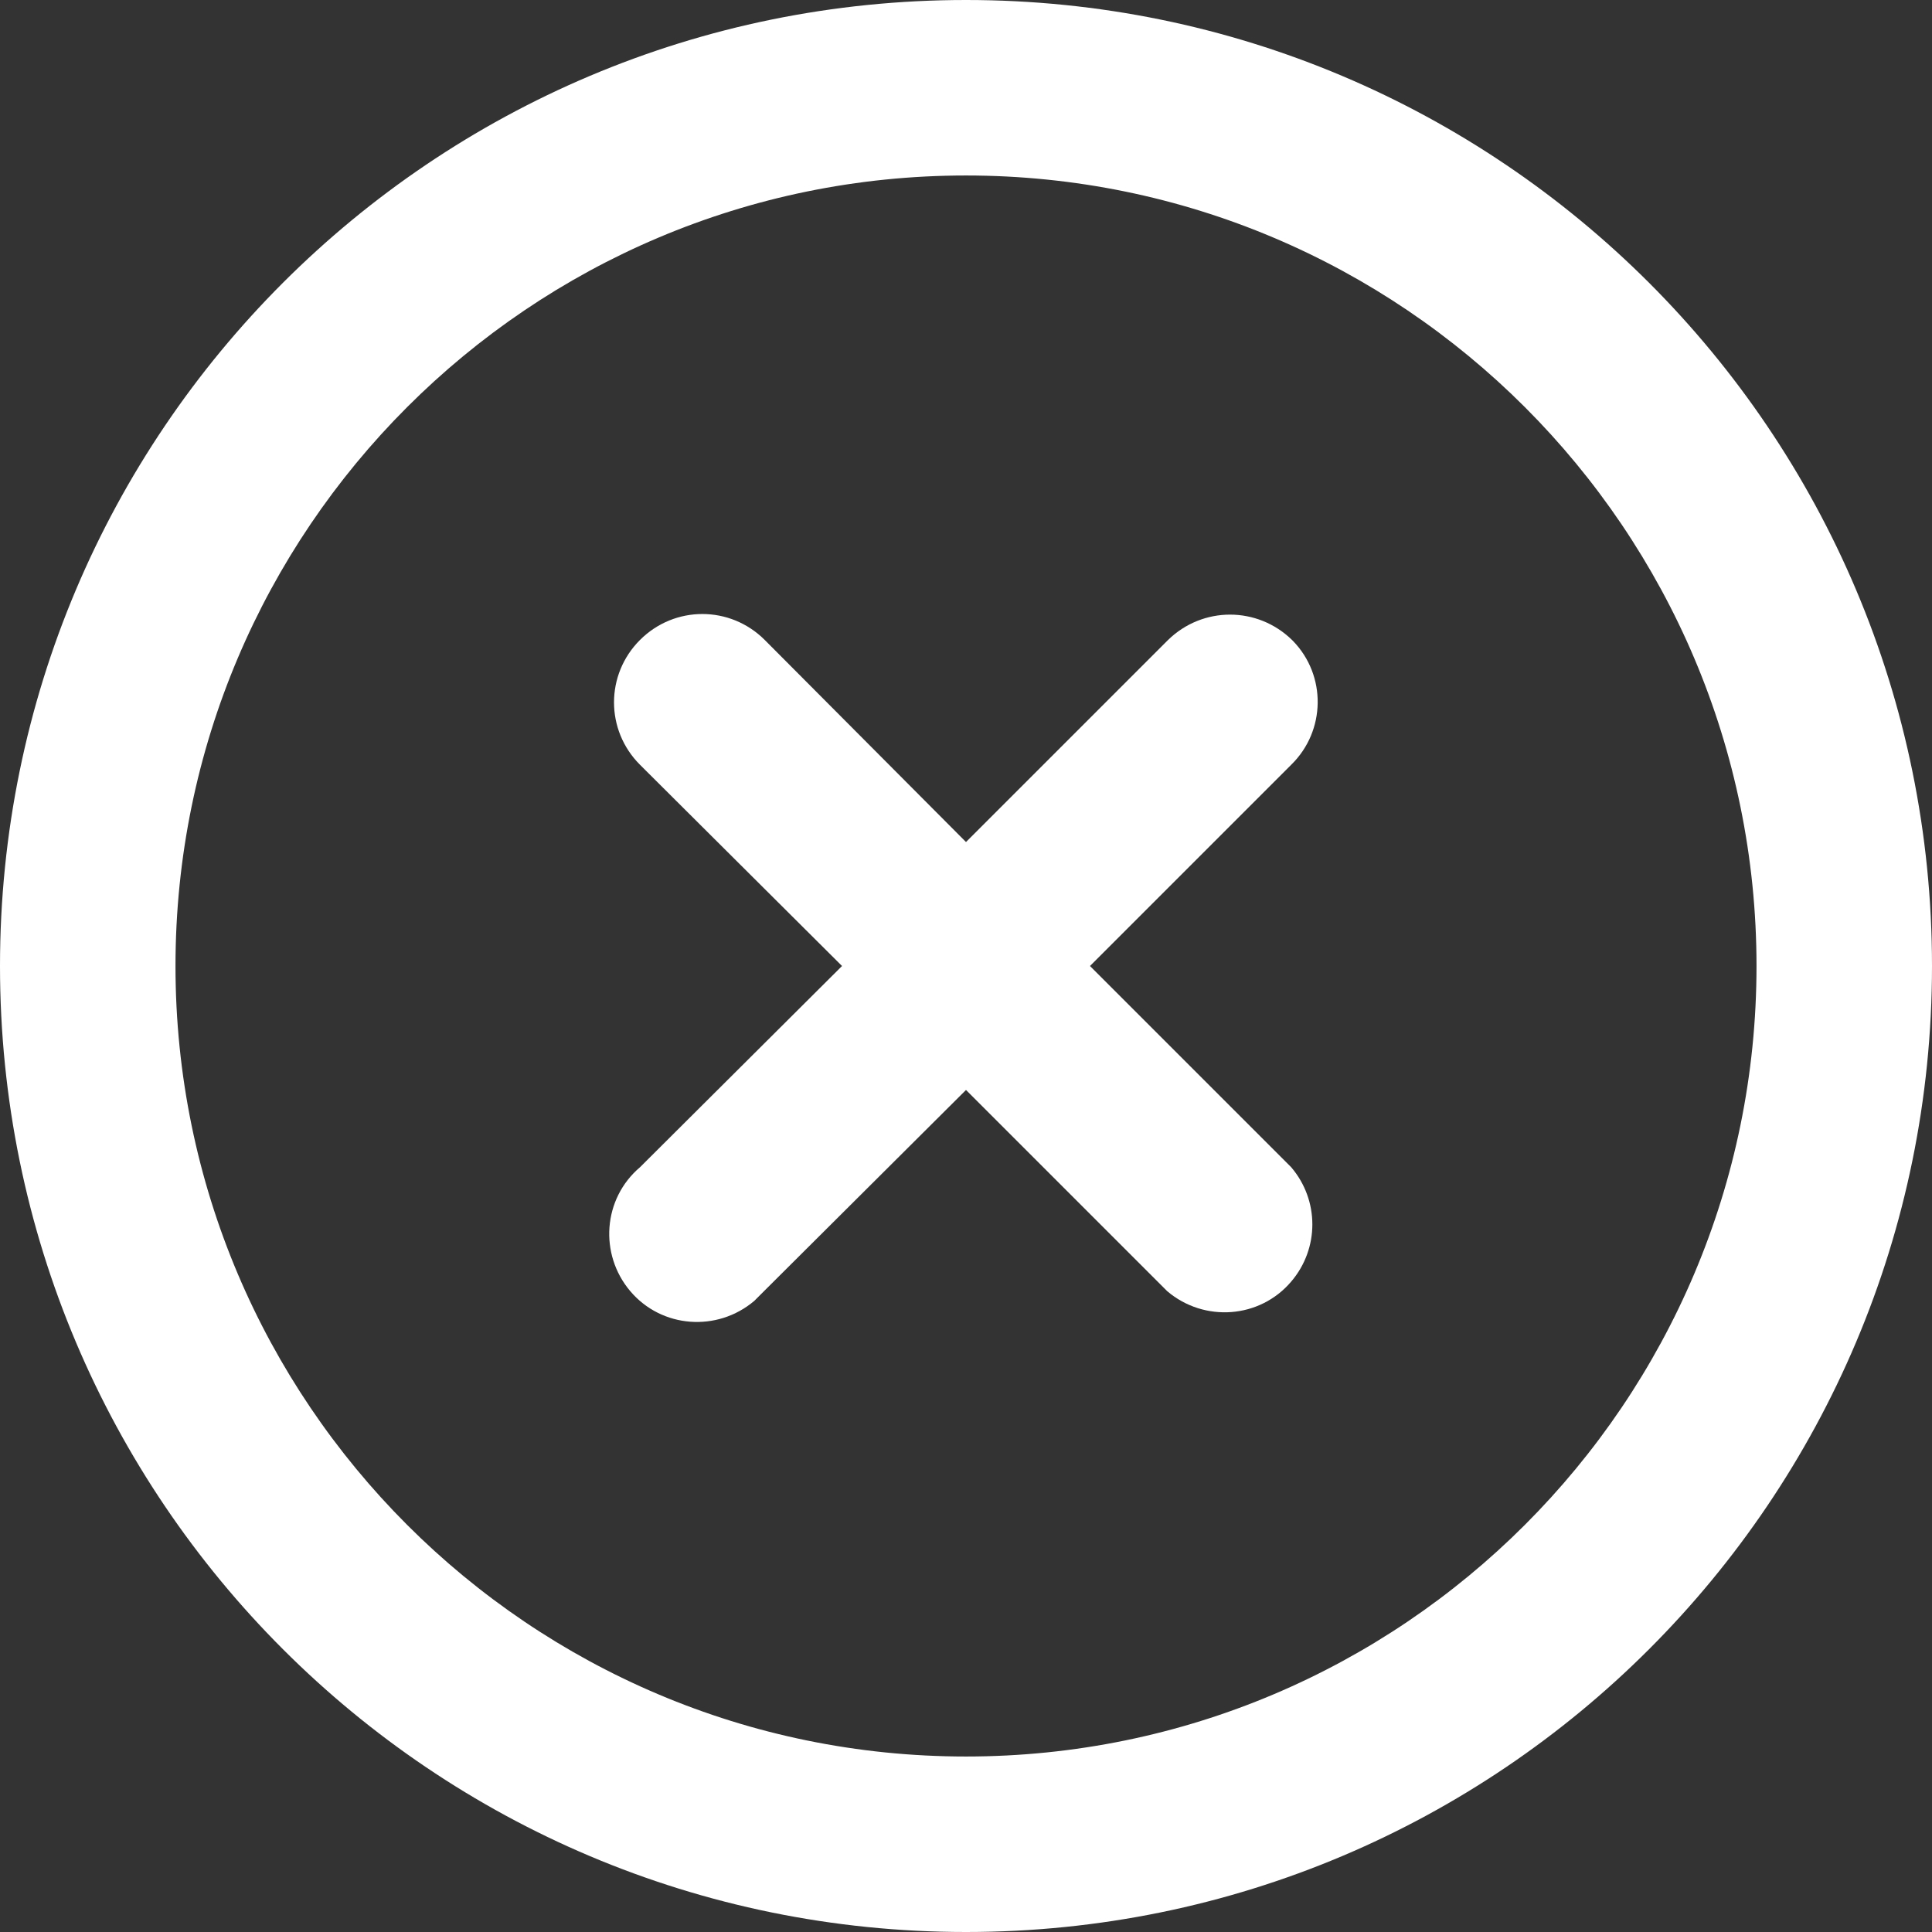 <?xml version="1.0" encoding="UTF-8"?>
<svg id="Layer_1" style="fill: white;" data-name="Layer 1" xmlns="http://www.w3.org/2000/svg" viewBox="0 0 24 24">
  <rect x="0" y="0" width="24" height="24" fill="#333333" stroke="none"/>
  <path d="m16.05,7.95c-.43-.42-1.11-.42-1.54,0l-2.51,2.51-2.5-2.51c-.43-.43-1.12-.43-1.55,0s-.43,1.12,0,1.55l2.51,2.5-2.51,2.5c-.46.39-.51,1.08-.12,1.54.39.46,1.08.51,1.54.12.04-.04.08-.08.12-.12l2.51-2.5,2.5,2.5c.46.39,1.15.34,1.54-.12.35-.41.35-1.01,0-1.42l-2.5-2.5,2.5-2.5c.43-.42.44-1.11.02-1.54,0,0,0,0,0,0Z"/>
  <path d="m12,0C5.37,0,0,5.37,0,12s5.37,12,12,12,12-5.37,12-12S18.63,0,12,0Zm0,21.82c-5.42,0-9.82-4.4-9.82-9.82S6.58,2.18,12,2.18s9.82,4.4,9.82,9.82-4.4,9.82-9.82,9.82h0Z"/>
</svg>